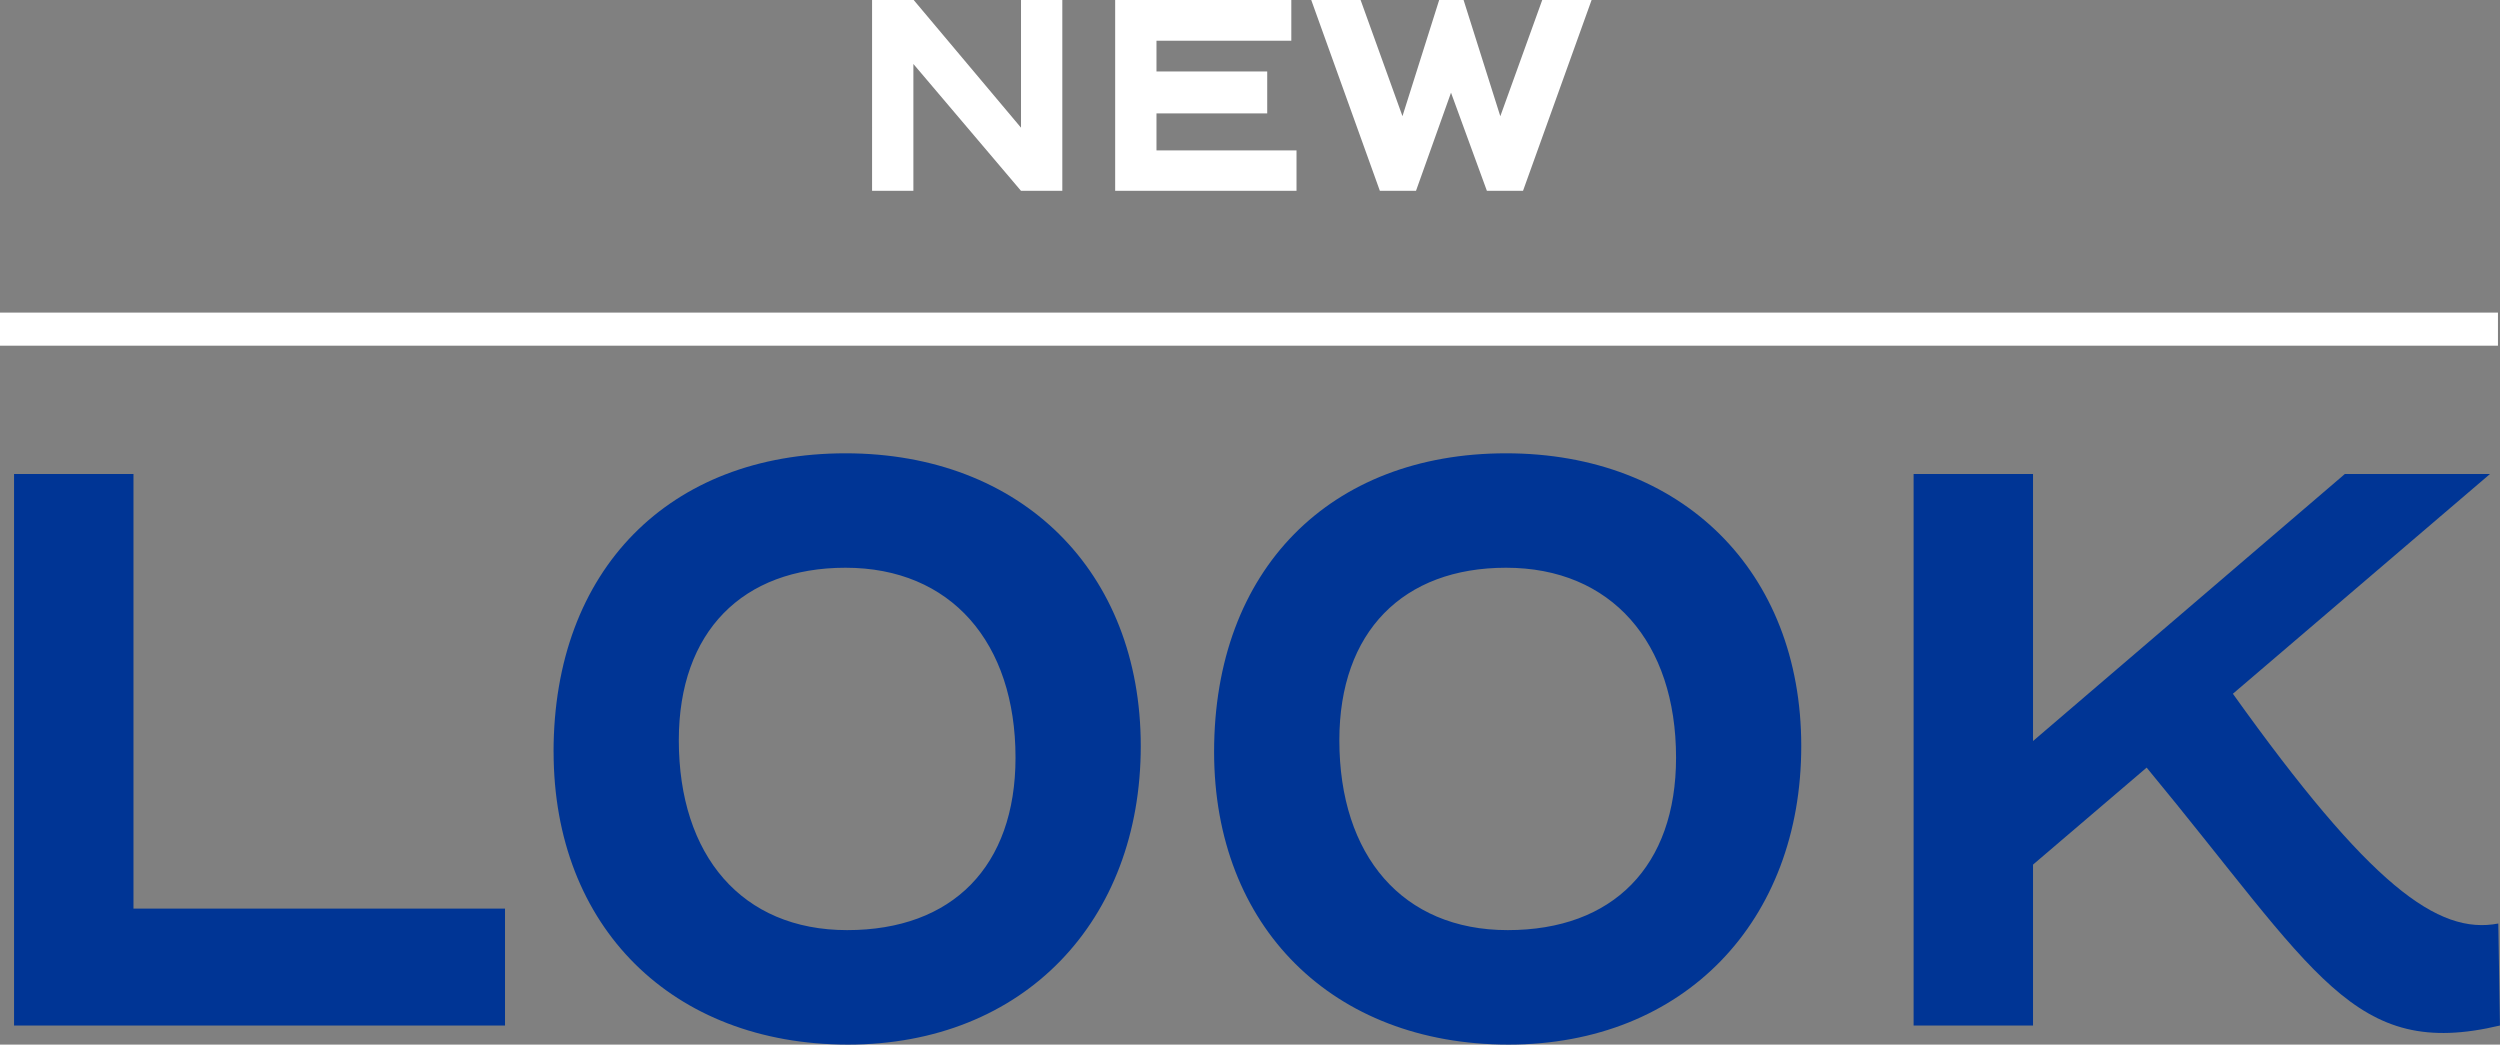 <?xml version="1.0" encoding="UTF-8"?> <svg xmlns="http://www.w3.org/2000/svg" id="Layer_2" viewBox="0 0 587.02 245.28"><rect x="0" y="0" width="587.02" height="245.28" fill="#808080" stroke="none"/><defs><style>.cls-1{fill:#fff;}.cls-1,.cls-2{stroke-width:0px;}.cls-2{fill:#003595;}</style></defs><g id="Layer_1-2"><path class="cls-1" d="m249.43,44.8h-9.7l-25.26-29.78v29.78h-9.7V0h9.77l25.2,29.98V0h9.7v44.8Z"></path><path class="cls-1" d="m304.43,44.8h-42.58V0h41.36v9.57h-31.66v7.21h26v9.84h-26v8.69h32.88v9.5Z"></path><path class="cls-1" d="m352.29,27.28l9.84-27.28h11.59l-16.1,44.8h-8.49l-8.42-23.04-8.22,23.04h-8.49L307.89,0h11.59l9.83,27.28,8.62-27.28h5.73l8.62,27.28Z"></path><path class="cls-2" d="m118.58,240.8H3.3V111.3h28.04v102.04h87.24v27.46Z"></path><path class="cls-2" d="m129.98,176.54c0-42.84,27.26-70.1,68.55-70.1s69.33,27.65,69.33,68.74-27.46,70.1-68.74,70.1-69.13-27.65-69.13-68.74Zm68.55-43.23c-24.15,0-39.14,14.99-39.14,40.5,0,27.07,14.8,44.59,39.53,44.59s39.53-14.99,39.53-40.5c0-27.07-15.19-44.59-39.92-44.59Z"></path><path class="cls-2" d="m285.08,176.54c0-42.84,27.26-70.1,68.55-70.1s69.32,27.65,69.32,68.74-27.46,70.1-68.74,70.1-69.13-27.65-69.13-68.74Zm68.55-43.23c-24.15,0-39.14,14.99-39.14,40.5,0,27.07,14.8,44.59,39.53,44.59s39.53-14.99,39.53-40.5c0-27.07-15.19-44.59-39.92-44.59Z"></path><path class="cls-2" d="m524.31,162.91c32.13,44.98,48.1,56.67,62.31,53.94l.39,23.95c-34.47,8.18-43.04-12.27-82.96-60.56l-26.68,22.78v37.78h-28.04V111.3h28.04v62.7l73.22-62.7h34.08l-60.37,51.6Z"></path><rect class="cls-1" y="73.4" width="586.54" height="7.77"></rect></g></svg> 